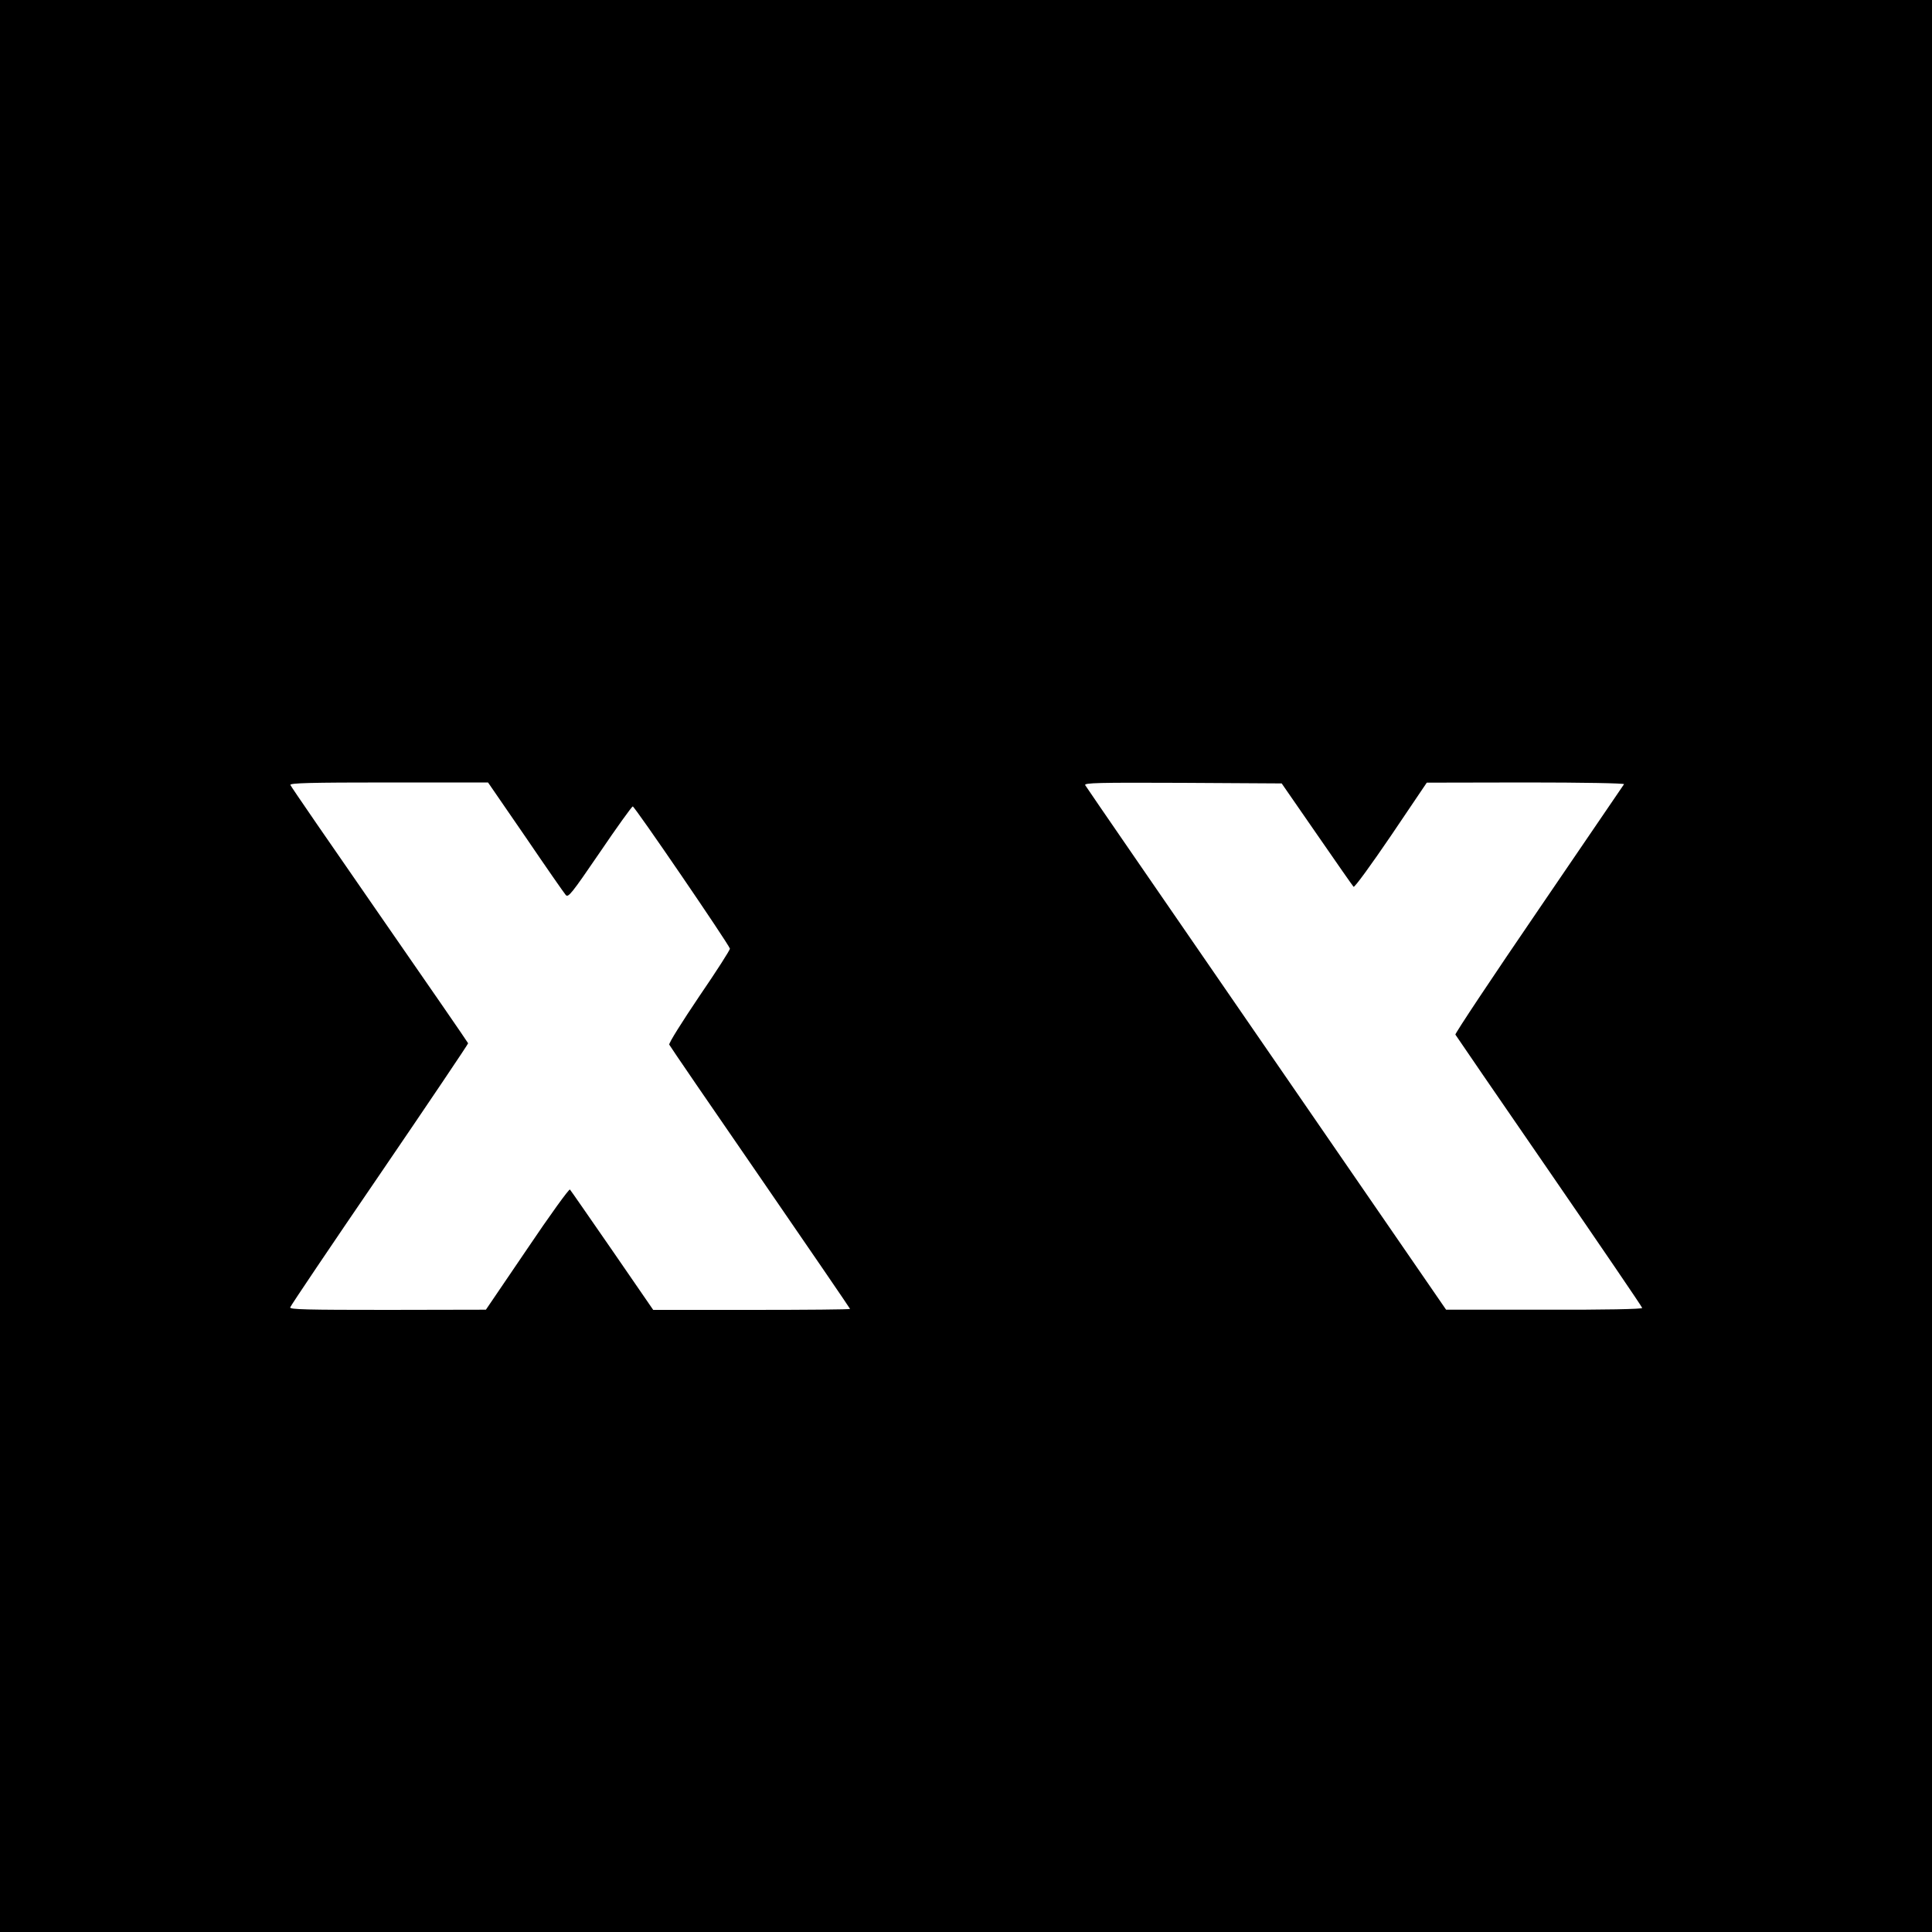 <?xml version="1.0" standalone="no"?>
<!DOCTYPE svg PUBLIC "-//W3C//DTD SVG 20010904//EN"
 "http://www.w3.org/TR/2001/REC-SVG-20010904/DTD/svg10.dtd">
<svg version="1.0" xmlns="http://www.w3.org/2000/svg"
 width="1000pt" height="1000pt" viewBox="0 0 1000 1000"
 preserveAspectRatio="xMidYMid meet">
<g transform="translate(0,1000) scale(0.1,-0.1)"
fill="#000000" stroke="none">
<path d="M0 5000 l0 -5000 5000 0 5000 0 0 5000 0 5000 -5000 0 -5000 0 0
-5000z m2720 668 c106 -156 200 -291 208 -300 13 -16 29 4 176 219 88 130 166
238 171 239 8 3 493 -707 503 -736 2 -5 -69 -116 -158 -246 -89 -132 -159
-243 -156 -251 3 -7 215 -317 471 -688 256 -372 465 -678 465 -680 0 -3 -229
-5 -509 -5 l-510 0 -212 308 c-117 169 -215 311 -219 315 -4 5 -104 -133 -221
-307 l-214 -315 -508 -1 c-421 0 -508 2 -505 13 2 8 210 317 463 687 253 371
459 677 458 680 -1 4 -208 304 -459 666 -251 362 -459 664 -461 671 -4 10 99
13 509 13 l514 0 194 -282z m4096 14 c100 -145 186 -268 190 -272 5 -5 92 115
194 265 l185 274 513 1 c294 0 511 -4 508 -9 -3 -5 -202 -296 -441 -647 -240
-351 -434 -643 -432 -649 3 -5 221 -324 486 -708 264 -384 481 -702 481 -707
0 -6 -193 -10 -507 -9 l-508 0 -930 1351 c-511 742 -934 1356 -938 1364 -7 12
66 14 505 12 l512 -3 182 -263z"/>
</g>
</svg>
